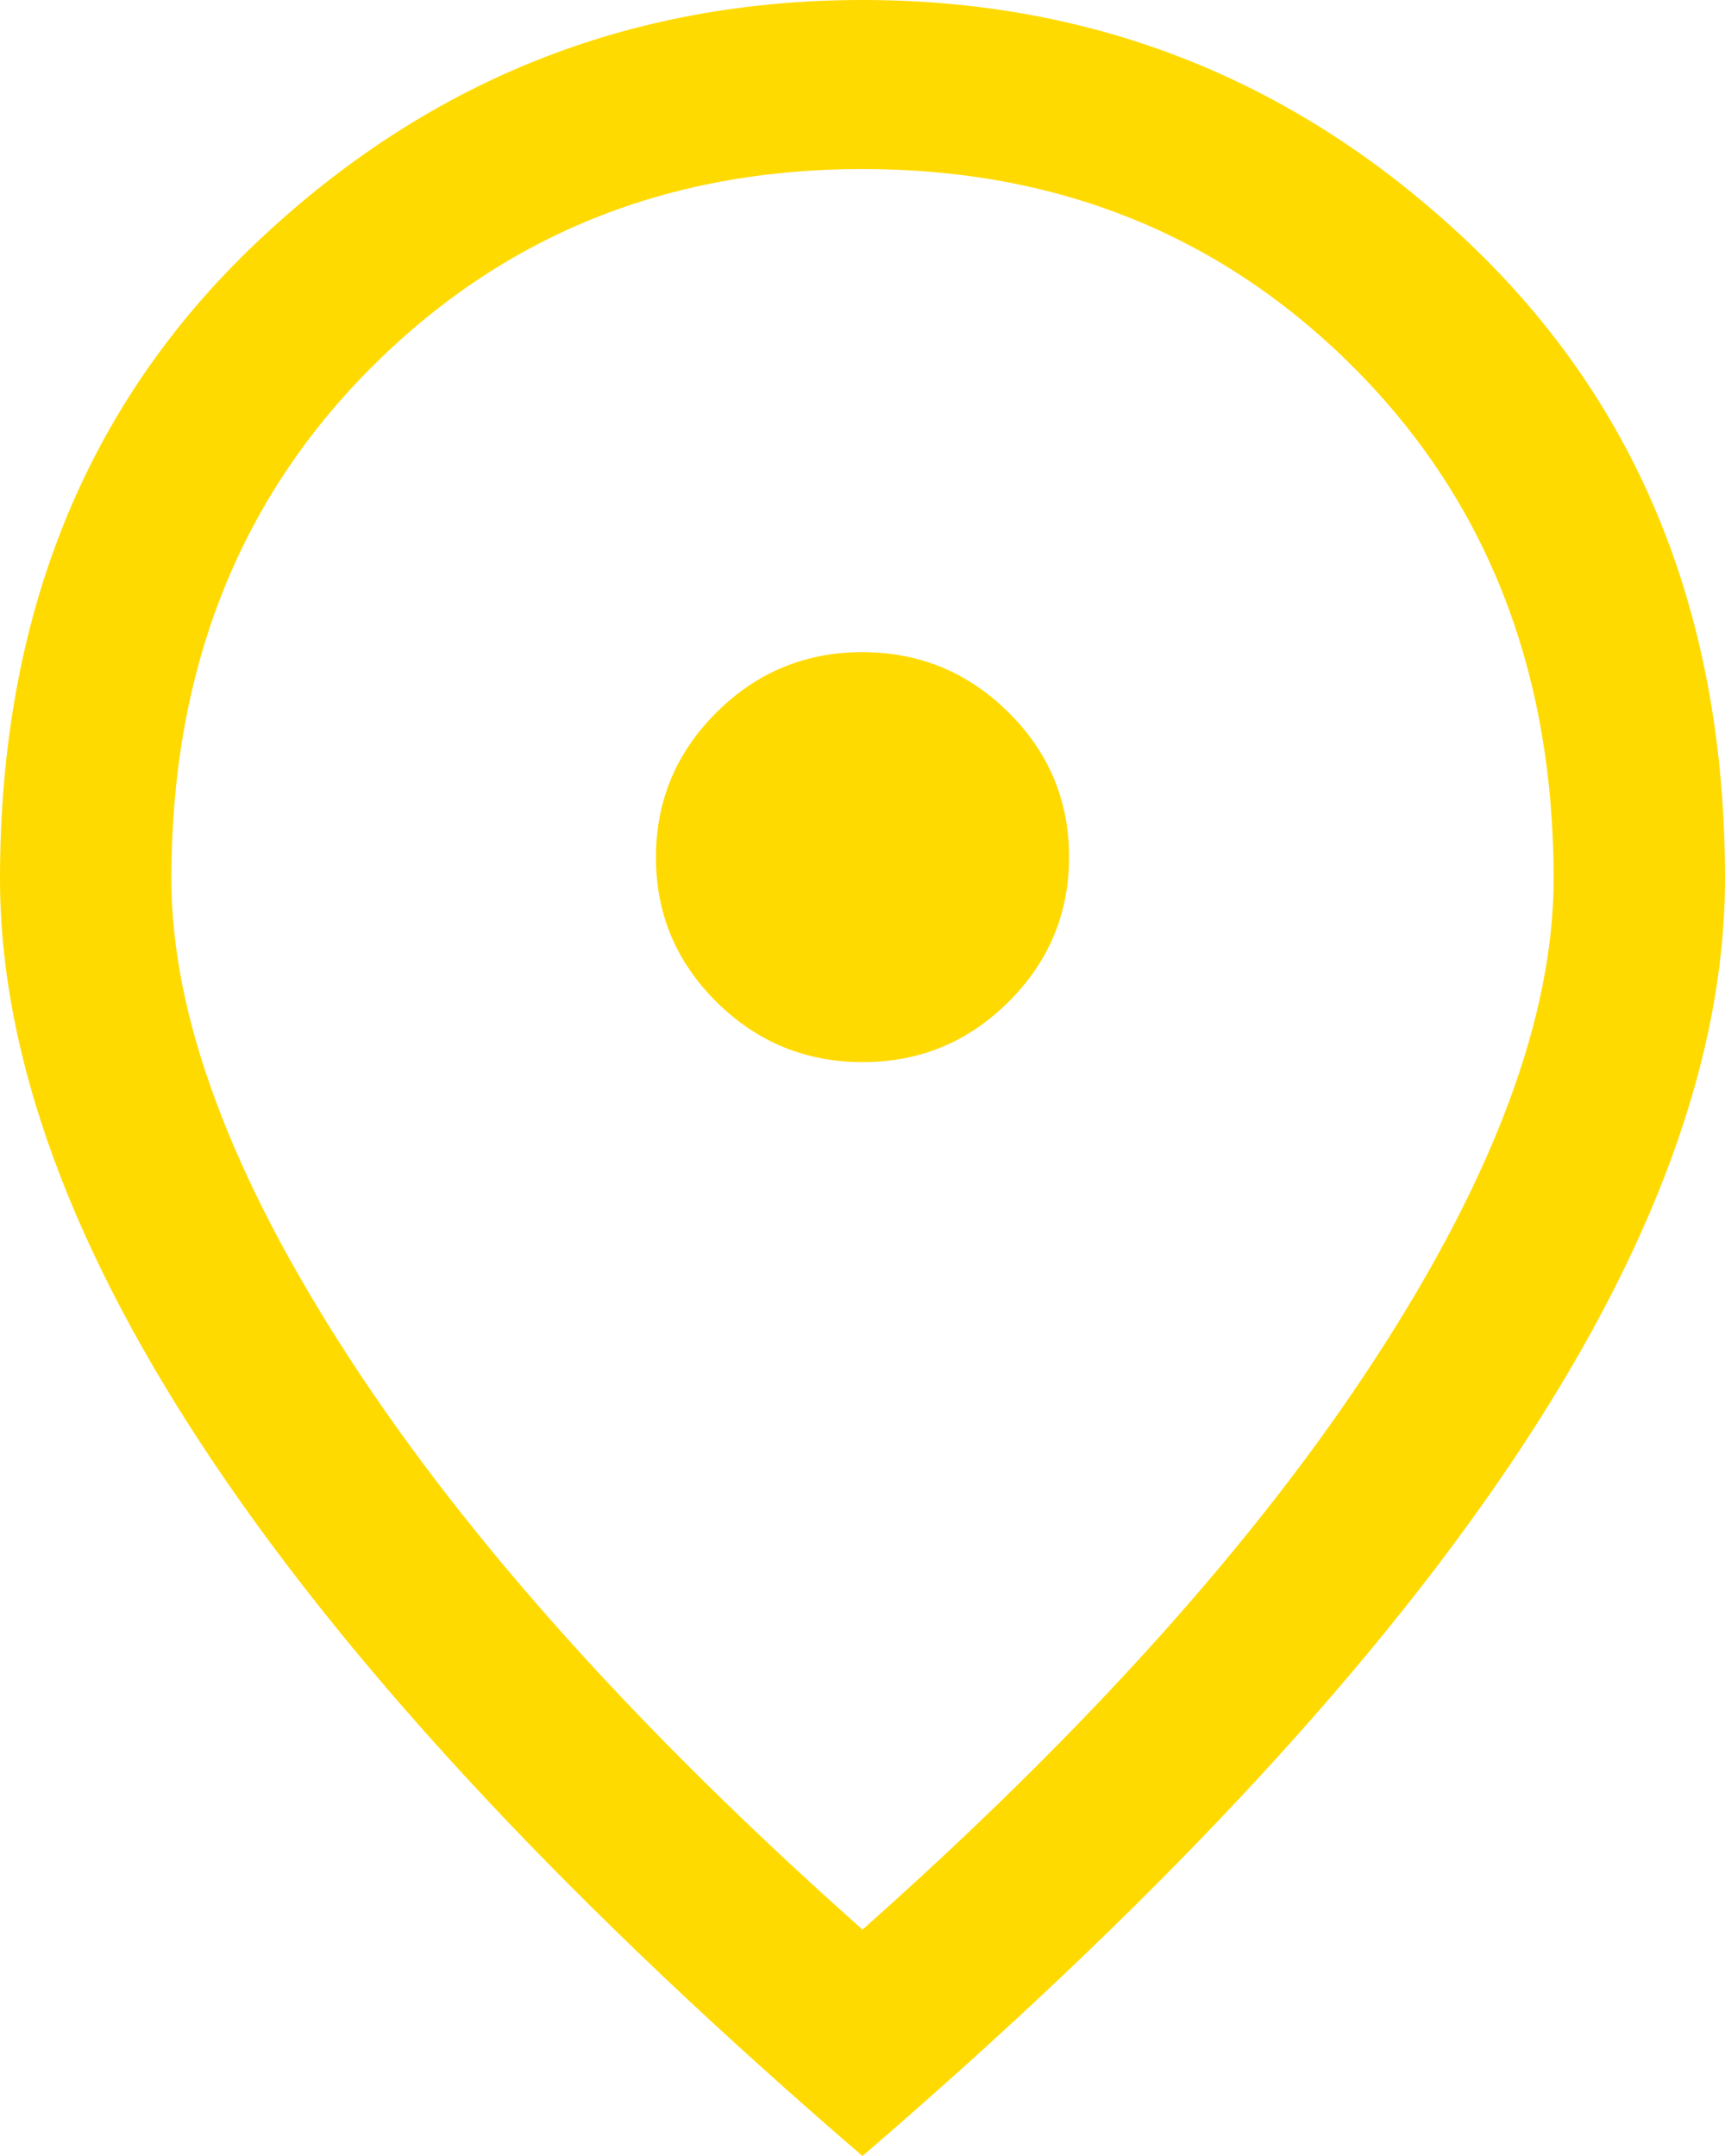 <svg width="20" height="25" viewBox="0 0 20 25" fill="none" xmlns="http://www.w3.org/2000/svg">
<path d="M10.002 12.316C10.661 12.316 11.225 12.084 11.693 11.617C12.161 11.152 12.395 10.591 12.395 9.937C12.395 9.283 12.16 8.723 11.691 8.259C11.221 7.794 10.657 7.562 9.998 7.562C9.339 7.562 8.775 7.795 8.307 8.261C7.839 8.727 7.605 9.287 7.605 9.942C7.605 10.596 7.84 11.155 8.309 11.62C8.779 12.084 9.343 12.316 10.002 12.316ZM10 22.375C12.592 20.072 14.575 17.863 15.95 15.747C17.325 13.632 18.013 11.78 18.013 10.19C18.013 7.792 17.245 5.821 15.711 4.277C14.176 2.732 12.273 1.96 10 1.96C7.727 1.96 5.824 2.732 4.289 4.277C2.755 5.821 1.987 7.792 1.987 10.19C1.987 11.78 2.675 13.632 4.05 15.747C5.425 17.863 7.408 20.072 10 22.375ZM10 25C6.666 22.132 4.166 19.463 2.499 16.993C0.833 14.523 0 12.255 0 10.19C0 7.155 0.989 4.698 2.967 2.819C4.945 0.94 7.289 0 10 0C12.711 0 15.055 0.94 17.033 2.819C19.011 4.698 20 7.155 20 10.19C20 12.255 19.167 14.523 17.501 16.993C15.834 19.463 13.334 22.132 10 25Z" fill="#FFDA00"/>
</svg>
